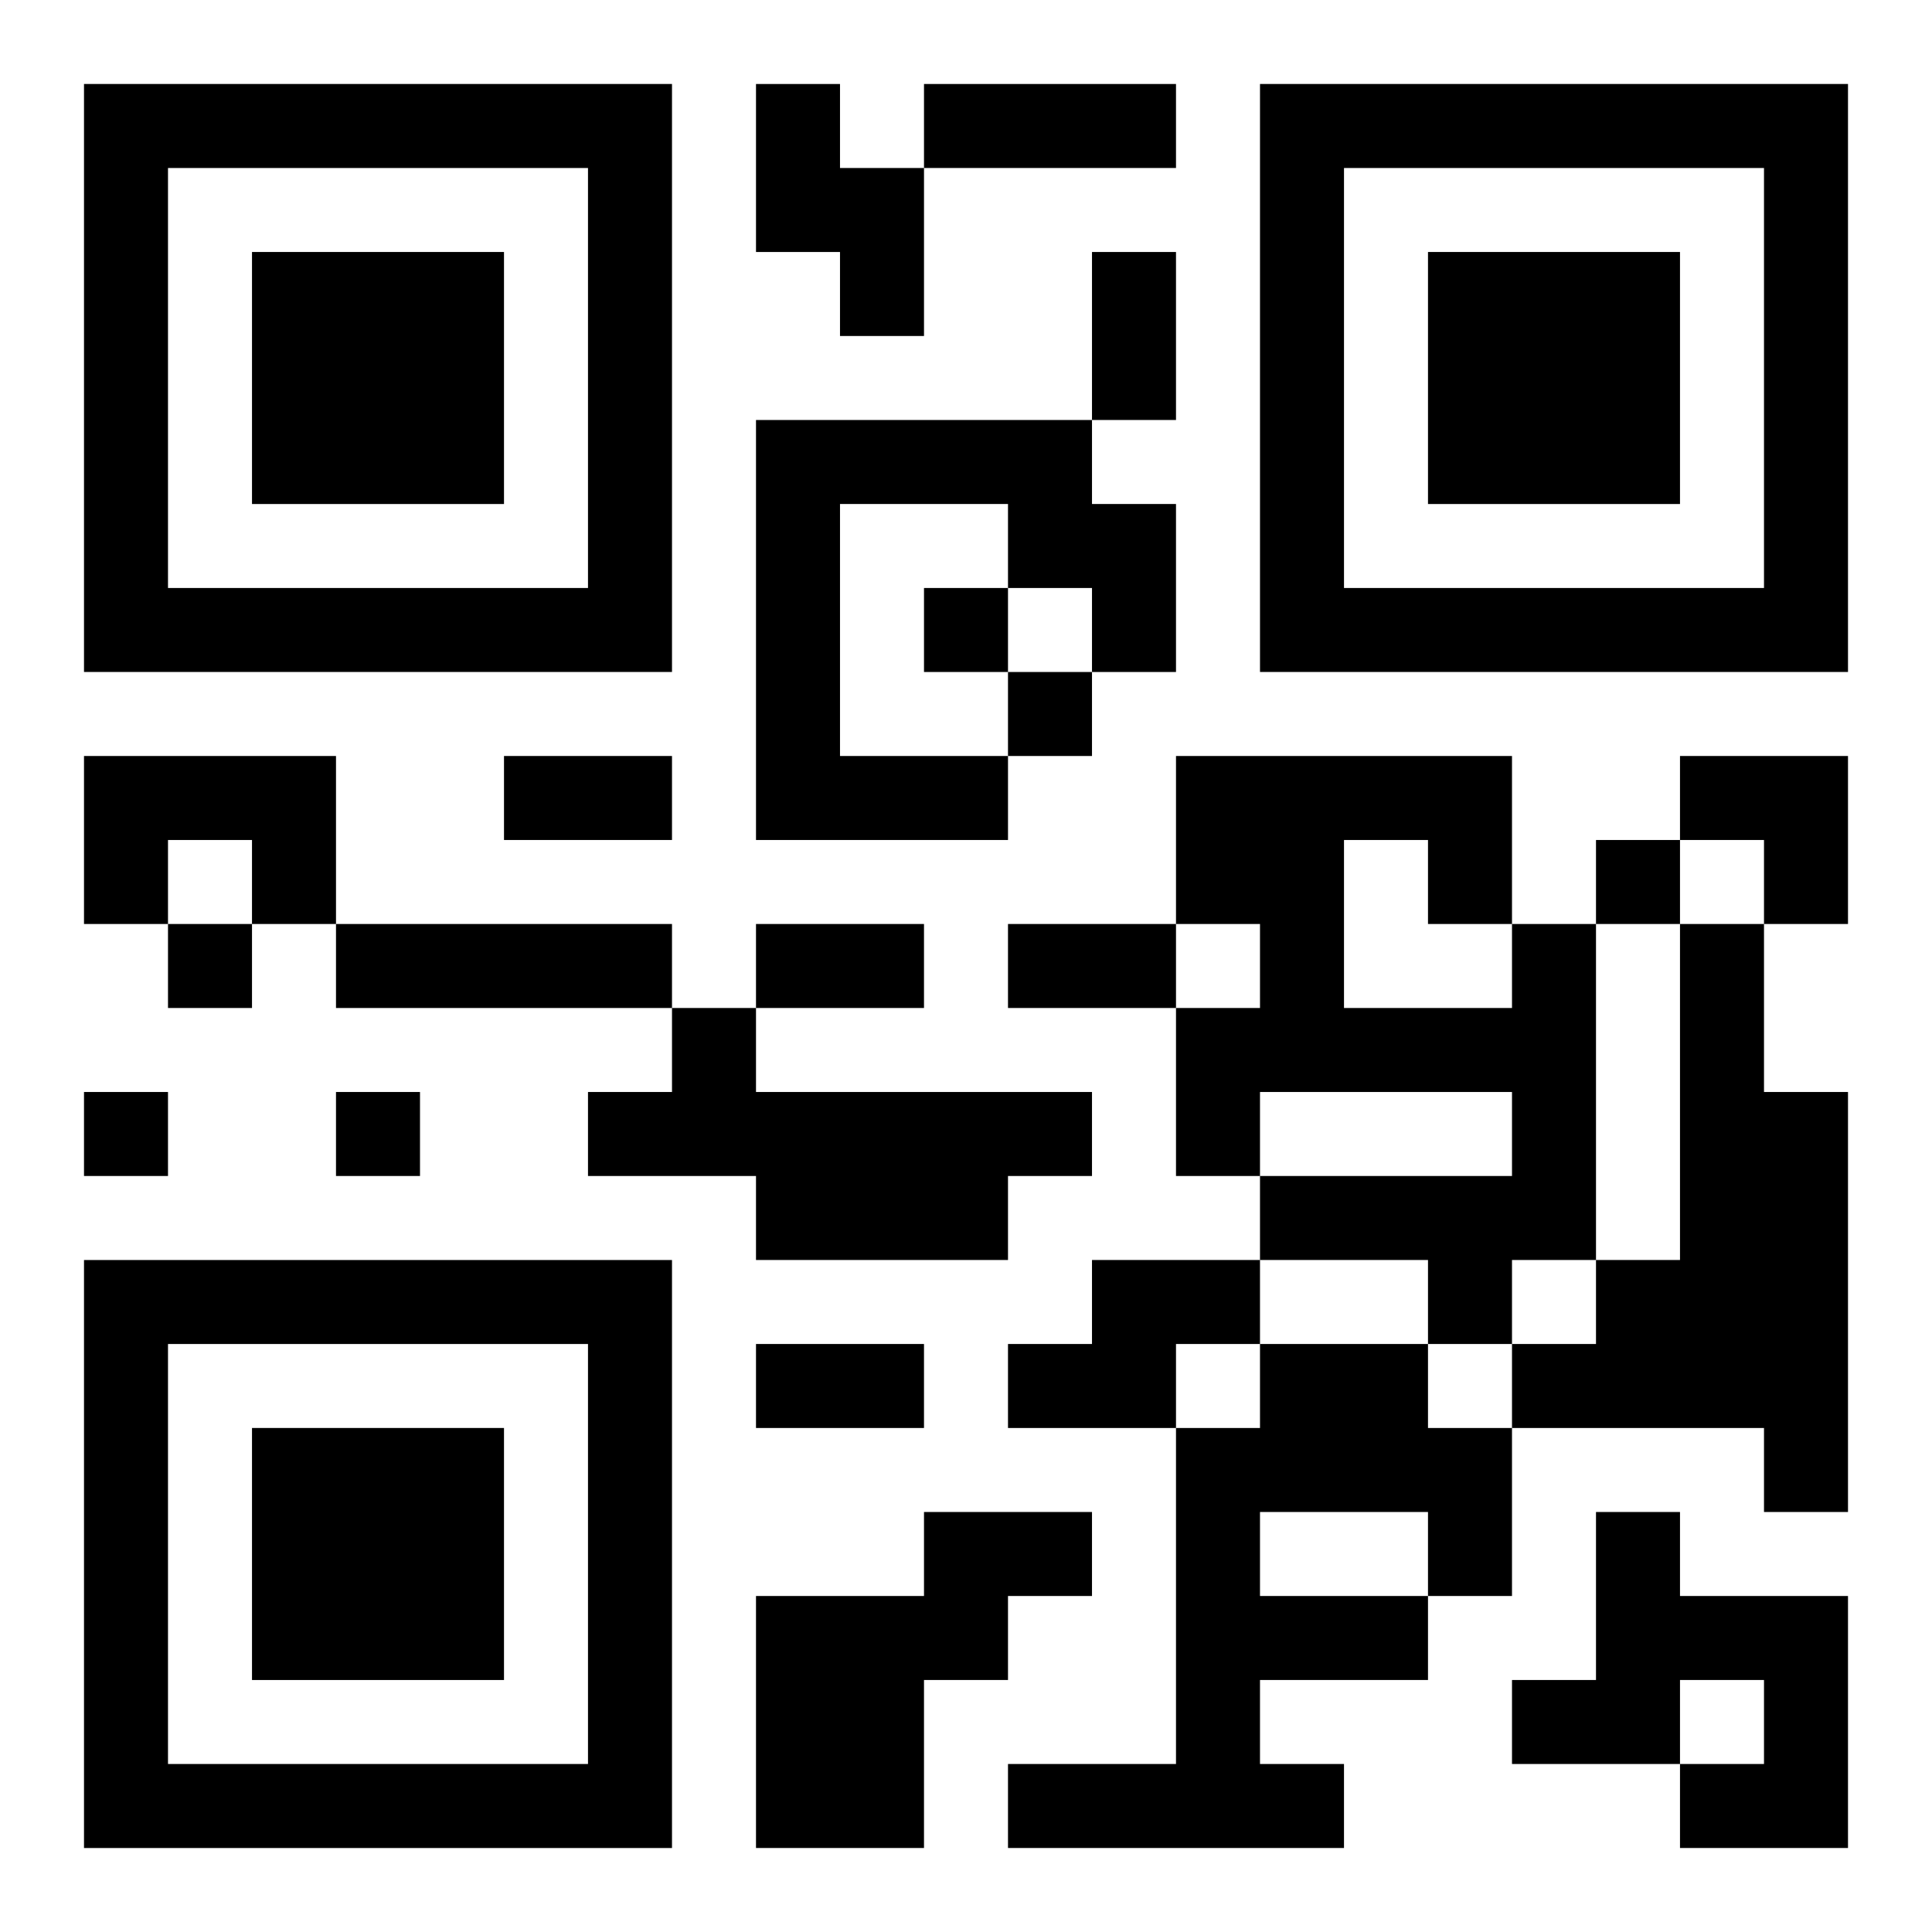 <?xml version="1.0" encoding="UTF-8"?>
<svg width="250" height="250" baseProfile="full" version="1.1" viewBox="-1 -1 23 23" xmlns="http://www.w3.org/2000/svg" xmlns:xlink="http://www.w3.org/1999/xlink"><symbol id="a"><path d="m0 7v7h7v-7h-7zm1 1h5v5h-5v-5zm1 1v3h3v-3h-3z"/></symbol><use y="-7" xlink:href="#a"/><use y="7" xlink:href="#a"/><use x="14" y="-7" xlink:href="#a"/><path d="m8 0h1v1h1v2h-1v-1h-1v-2m0 4h4v1h1v2h-1v-1h-1v-1h-2v3h2v1h-3v-5m-8 4h3v2h-1v-1h-1v1h-1v-2m3 2h4v1h-4v-1m14 0h1v4h-1v1h-1v-1h-2v-1h3v-1h-3v1h-1v-2h1v-1h-1v-2h4v2m-2-1v2h2v-1h-1v-1h-1m4 1h1v2h1v5h-1v-1h-3v-1h1v-1h1v-4m-12 1h1v1h4v1h-1v1h-3v-1h-2v-1h1v-1m5 3h2v1h-1v1h-2v-1h1v-1m2 1h2v1h1v2h-1v1h-2v1h1v1h-4v-1h2v-4h1v-1m0 2v1h2v-1h-2m-4 0h2v1h-1v1h-1v2h-2v-3h2v-1m8 0h1v1h2v3h-2v-1h1v-1h-1v1h-2v-1h1v-2m-8-11v1h1v-1h-1m1 1v1h1v-1h-1m7 2v1h1v-1h-1m-17 1v1h1v-1h-1m-1 2v1h1v-1h-1m3 0v1h1v-1h-1m7-12h3v1h-3v-1m2 2h1v2h-1v-2m-7 6h2v1h-2v-1m3 2h2v1h-2v-1m3 0h2v1h-2v-1m-3 5h2v1h-2v-1m11-7h2v2h-1v-1h-1z"/></svg>
